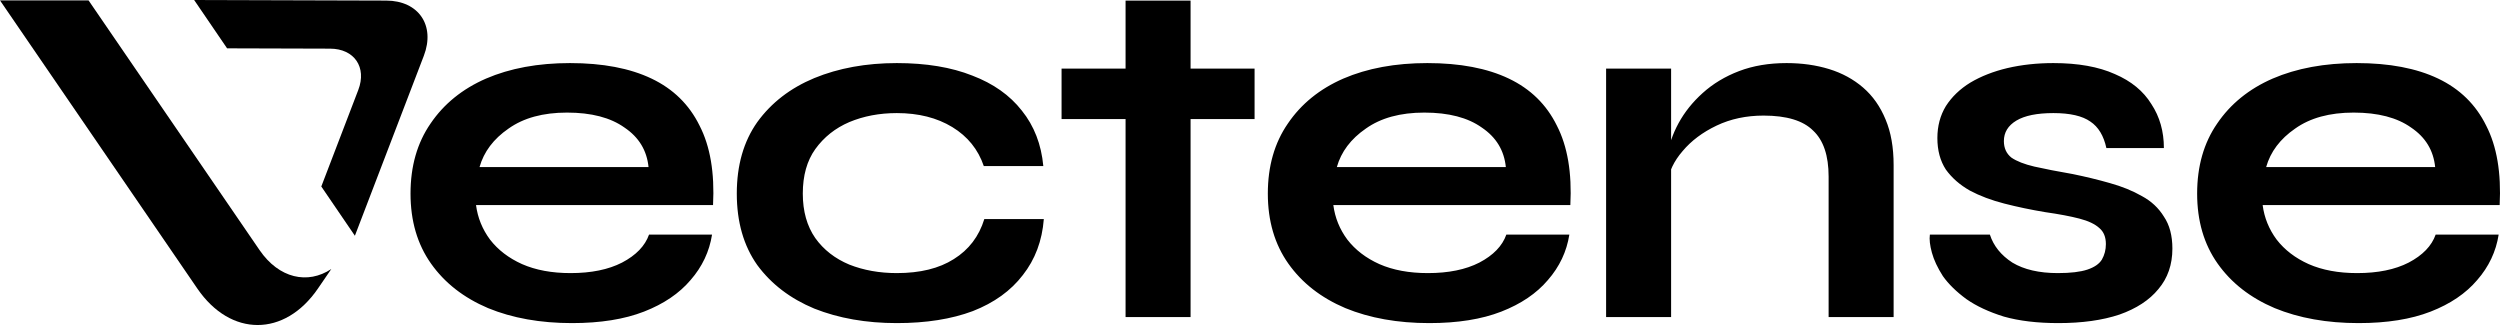 <svg width="999.945" xmlns="http://www.w3.org/2000/svg" height="130" id="screenshot-c2d4323b-19c1-8067-8006-a7bb8c0931f9" viewBox="0 0 999.945 130" xmlns:xlink="http://www.w3.org/1999/xlink" fill="none" version="1.1"><g id="shape-c2d4323b-19c1-8067-8006-a7bb8c0931f9" rx="0" ry="0" style="fill: rgb(0, 0, 0);"><g id="shape-c2d4323b-19c1-8067-8006-a7bb8c0931fa" rx="0" ry="0" style="fill: rgb(0, 0, 0);"><g id="shape-c2d4323b-19c1-8067-8006-a7bb8c0931fb" rx="0" ry="0" style="fill: rgb(0, 0, 0);"><g id="shape-c2d4323b-19c1-8067-8006-a7bb8c0931fd" class="text-container" rx="0" ry="0" style="fill: rgb(0, 0, 0);"><g id="shape-c2d4323b-19c1-8067-8006-a7bb8c0931fe" class="fills" rx="0" ry="0" style="fill: rgb(0, 0, 0);"><g id="shape-c2d4323b-19c1-8067-8006-a7bb8c0931ff"><g class="fills" id="fills-c2d4323b-19c1-8067-8006-a7bb8c0931ff"><path d="M259.601,93.832L284.801,93.832C283.735,100.632,280.868,106.698,276.201,112.032C271.668,117.365,265.468,121.565,257.601,124.632C249.734,127.698,240.134,129.232,228.801,129.232C216.134,129.232,204.933,127.232,195.2,123.232C185.467,119.098,177.867,113.165,172.4,105.432C166.933,97.698,164.2,88.365,164.2,77.432C164.2,66.498,166.867,57.165,172.2,49.432C177.534,41.565,184.933,35.565,194.4,31.432C204,27.298,215.201,25.232,228,25.232C241.067,25.232,251.934,27.298,260.601,31.432C269.268,35.565,275.668,41.832,279.801,50.232C284.068,58.498,285.868,69.098,285.201,82.032L190.4,82.032C191.067,87.098,192.933,91.698,196,95.832C199.2,99.965,203.467,103.232,208.8,105.632C214.267,108.032,220.734,109.232,228.201,109.232C236.467,109.232,243.334,107.832,248.801,105.032C254.401,102.098,258.001,98.365,259.601,93.832ZM226.801,45.032C217.201,45.032,209.4,47.165,203.4,51.432C197.4,55.565,193.534,60.698,191.8,66.832L259.401,66.832C258.734,60.165,255.534,54.898,249.801,51.032C244.201,47.032,236.534,45.032,226.801,45.032ZM417.503,87.632C416.836,96.298,414.036,103.765,409.102,110.032C404.303,116.298,397.636,121.098,389.102,124.432C380.569,127.632,370.435,129.232,358.702,129.232C346.435,129.232,335.435,127.298,325.702,123.432C316.101,119.432,308.501,113.632,302.901,106.032C297.434,98.298,294.701,88.765,294.701,77.432C294.701,66.098,297.434,56.565,302.901,48.832C308.501,41.098,316.101,35.232,325.702,31.232C335.435,27.232,346.435,25.232,358.702,25.232C370.435,25.232,380.502,26.898,388.902,30.232C397.303,33.432,403.903,38.098,408.703,44.232C413.636,50.365,416.503,57.765,417.303,66.432L393.502,66.432C391.236,59.765,387.036,54.565,380.902,50.832C374.769,47.098,367.369,45.232,358.702,45.232C351.768,45.232,345.435,46.432,339.702,48.832C334.101,51.232,329.568,54.832,326.101,59.632C322.768,64.298,321.101,70.232,321.101,77.432C321.101,84.498,322.768,90.432,326.101,95.232C329.435,99.898,333.968,103.432,339.702,105.832C345.435,108.098,351.768,109.232,358.702,109.232C368.036,109.232,375.636,107.365,381.502,103.632C387.502,99.898,391.569,94.565,393.703,87.632ZM424.603,27.432L501.804,27.432L501.804,47.632L424.603,47.632ZM450.203,0.232L476.203,0.232L476.203,126.832L450.203,126.832ZM602.505,93.832L627.705,93.832C626.639,100.632,623.772,106.698,619.105,112.032C614.572,117.365,608.371,121.565,600.505,124.632C592.638,127.698,583.038,129.232,571.704,129.232C559.037,129.232,547.838,127.232,538.104,123.232C528.37,119.098,520.77,113.165,515.304,105.432C509.837,97.698,507.104,88.365,507.104,77.432C507.104,66.498,509.77,57.165,515.104,49.432C520.437,41.565,527.837,35.565,537.304,31.432C546.904,27.298,558.104,25.232,570.905,25.232C583.972,25.232,594.838,27.298,603.505,31.432C612.172,35.565,618.572,41.832,622.705,50.232C626.972,58.498,628.772,69.098,628.105,82.032L533.304,82.032C533.971,87.098,535.837,91.698,538.904,95.832C542.104,99.965,546.371,103.232,551.704,105.632C557.171,108.032,563.638,109.232,571.104,109.232C579.371,109.232,586.238,107.832,591.705,105.032C597.305,102.098,600.905,98.365,602.505,93.832ZM569.704,45.032C560.104,45.032,552.304,47.165,546.304,51.432C540.304,55.565,536.437,60.698,534.704,66.832L602.305,66.832C601.638,60.165,598.438,54.898,592.705,51.032C587.105,47.032,579.438,45.032,569.704,45.032ZM642.405,27.432L668.406,27.432L668.406,126.832L642.405,126.832ZM714.606,25.232C720.74,25.232,726.406,26.032,731.606,27.632C736.807,29.232,741.34,31.698,745.206,35.032C749.073,38.365,752.073,42.632,754.206,47.832C756.34,52.898,757.407,58.965,757.407,66.032L757.407,126.832L731.406,126.832L731.406,70.632C731.406,62.232,729.34,56.098,725.206,52.232C721.206,48.232,714.606,46.232,705.406,46.232C698.473,46.232,692.206,47.565,686.606,50.232C681.006,52.898,676.472,56.298,673.006,60.432C669.539,64.432,667.539,68.632,667.006,73.032L666.806,62.832C667.472,58.165,669.006,53.632,671.406,49.232C673.806,44.832,677.006,40.832,681.006,37.232C685.139,33.498,690.006,30.565,695.606,28.432C701.206,26.298,707.539,25.232,714.606,25.232ZM771.907,93.832L795.907,93.832C797.374,98.365,800.374,102.098,804.907,105.032C809.574,107.832,815.641,109.232,823.107,109.232C828.174,109.232,832.107,108.765,834.908,107.832C837.707,106.898,839.641,105.565,840.707,103.832C841.774,101.965,842.307,99.898,842.307,97.632C842.307,94.832,841.441,92.698,839.707,91.232C837.974,89.632,835.307,88.365,831.707,87.432C828.107,86.498,823.507,85.632,817.908,84.832C812.307,83.898,806.907,82.765,801.707,81.432C796.507,80.098,791.907,78.365,787.907,76.232C783.907,73.965,780.707,71.165,778.307,67.832C776.04,64.365,774.907,60.165,774.907,55.232C774.907,50.432,776.04,46.165,778.307,42.432C780.707,38.698,783.974,35.565,788.107,33.032C792.374,30.498,797.307,28.565,802.907,27.232C808.641,25.898,814.774,25.232,821.307,25.232C831.174,25.232,839.374,26.698,845.908,29.632C852.441,32.432,857.308,36.432,860.508,41.632C863.841,46.698,865.508,52.565,865.508,59.232L842.508,59.232C841.441,54.298,839.307,50.765,836.108,48.632C832.908,46.365,827.974,45.232,821.307,45.232C814.774,45.232,809.841,46.232,806.507,48.232C803.174,50.232,801.507,52.965,801.507,56.432C801.507,59.232,802.507,61.432,804.507,63.032C806.641,64.498,809.707,65.698,813.707,66.632C817.841,67.565,822.974,68.565,829.107,69.632C834.307,70.698,839.241,71.898,843.908,73.232C848.708,74.565,852.974,76.298,856.708,78.432C860.441,80.432,863.374,83.165,865.508,86.632C867.775,89.965,868.908,94.232,868.908,99.432C868.908,105.832,867.041,111.232,863.308,115.632C859.708,120.032,854.508,123.432,847.708,125.832C840.908,128.098,832.774,129.232,823.307,129.232C814.907,129.232,807.641,128.365,801.507,126.632C795.507,124.765,790.507,122.432,786.507,119.632C782.507,116.698,779.373,113.632,777.107,110.432C774.974,107.098,773.507,103.965,772.707,101.032C771.907,98.098,771.64,95.698,771.907,93.832ZM974.209,93.832L999.41,93.832C998.343,100.632,995.476,106.698,990.809,112.032C986.276,117.365,980.076,121.565,972.209,124.632C964.342,127.698,954.742,129.232,943.409,129.232C930.742,129.232,919.542,127.232,909.808,123.232C900.075,119.098,892.475,113.165,887.008,105.432C881.541,97.698,878.808,88.365,878.808,77.432C878.808,66.498,881.474,57.165,886.808,49.432C892.141,41.565,899.541,35.565,909.008,31.432C918.608,27.298,929.808,25.232,942.609,25.232C955.676,25.232,966.542,27.298,975.209,31.432C983.876,35.565,990.276,41.832,994.409,50.232C998.676,58.498,1000.476,69.098,999.809,82.032L905.008,82.032C905.675,87.098,907.541,91.698,910.608,95.832C913.808,99.965,918.075,103.232,923.409,105.632C928.875,108.032,935.342,109.232,942.808,109.232C951.076,109.232,957.942,107.832,963.409,105.032C969.009,102.098,972.609,98.365,974.209,93.832ZM941.409,45.032C931.808,45.032,924.009,47.165,918.008,51.432C912.008,55.565,908.141,60.698,906.408,66.832L974.009,66.832C973.342,60.165,970.142,54.898,964.409,51.032C958.809,47.032,951.142,45.032,941.409,45.032Z" style="font-weight: 700; font-size: 200px; font-family: Syne; letter-spacing: -5.1px; dominant-baseline: ideographic; white-space: pre; fill: rgb(0, 0, 0); fill-opacity: 1;"/></g></g></g></g></g><g id="shape-c2d4323b-19c1-8067-8006-a7bb8c0931fc" rx="0" ry="0" style="fill: rgb(0, 0, 0);"><g id="shape-c2d4323b-19c1-8067-8006-a7bb8c093200" rx="0" ry="0" style="fill: rgb(0, 0, 0);"><g id="shape-c2d4323b-19c1-8067-8006-a7bb8c093202" class="fills" rx="0" ry="0" style="fill: rgb(0, 0, 0);"><g id="shape-c2d4323b-19c1-8067-8006-a7bb8c093203"><g class="fills" id="fills-c2d4323b-19c1-8067-8006-a7bb8c093203"><path d="M35.423,0.163L103.815,100.026C111.572,111.353,123.09,113.875,132.523,107.591L127.155,115.429C113.85,134.857,92.245,134.857,78.94,115.429L-0,0.163L35.423,0.163" style="fill: rgb(0, 0, 0); fill-opacity: 1;"/></g></g></g></g><g id="shape-c2d4323b-19c1-8067-8006-a7bb8c093201" rx="0" ry="0" style="fill: rgb(0, 0, 0);"><g id="shape-c2d4323b-19c1-8067-8006-a7bb8c093204" class="fills" rx="0" ry="0" style="fill: rgb(0, 0, 0);"><g id="shape-c2d4323b-19c1-8067-8006-a7bb8c093205"><g class="fills" id="fills-c2d4323b-19c1-8067-8006-a7bb8c093205"><path d="M90.833,19.333L77.652,0L154.487,0.233C167.438,0.272,174.178,10.158,169.529,22.294L141.947,94.297L128.514,74.597L143.298,36.003C146.785,26.901,141.73,19.488,132.017,19.458L90.833,19.333" style="fill: rgb(0, 0, 0); fill-opacity: 1;"/></g></g></g></g></g></g></g></svg>
